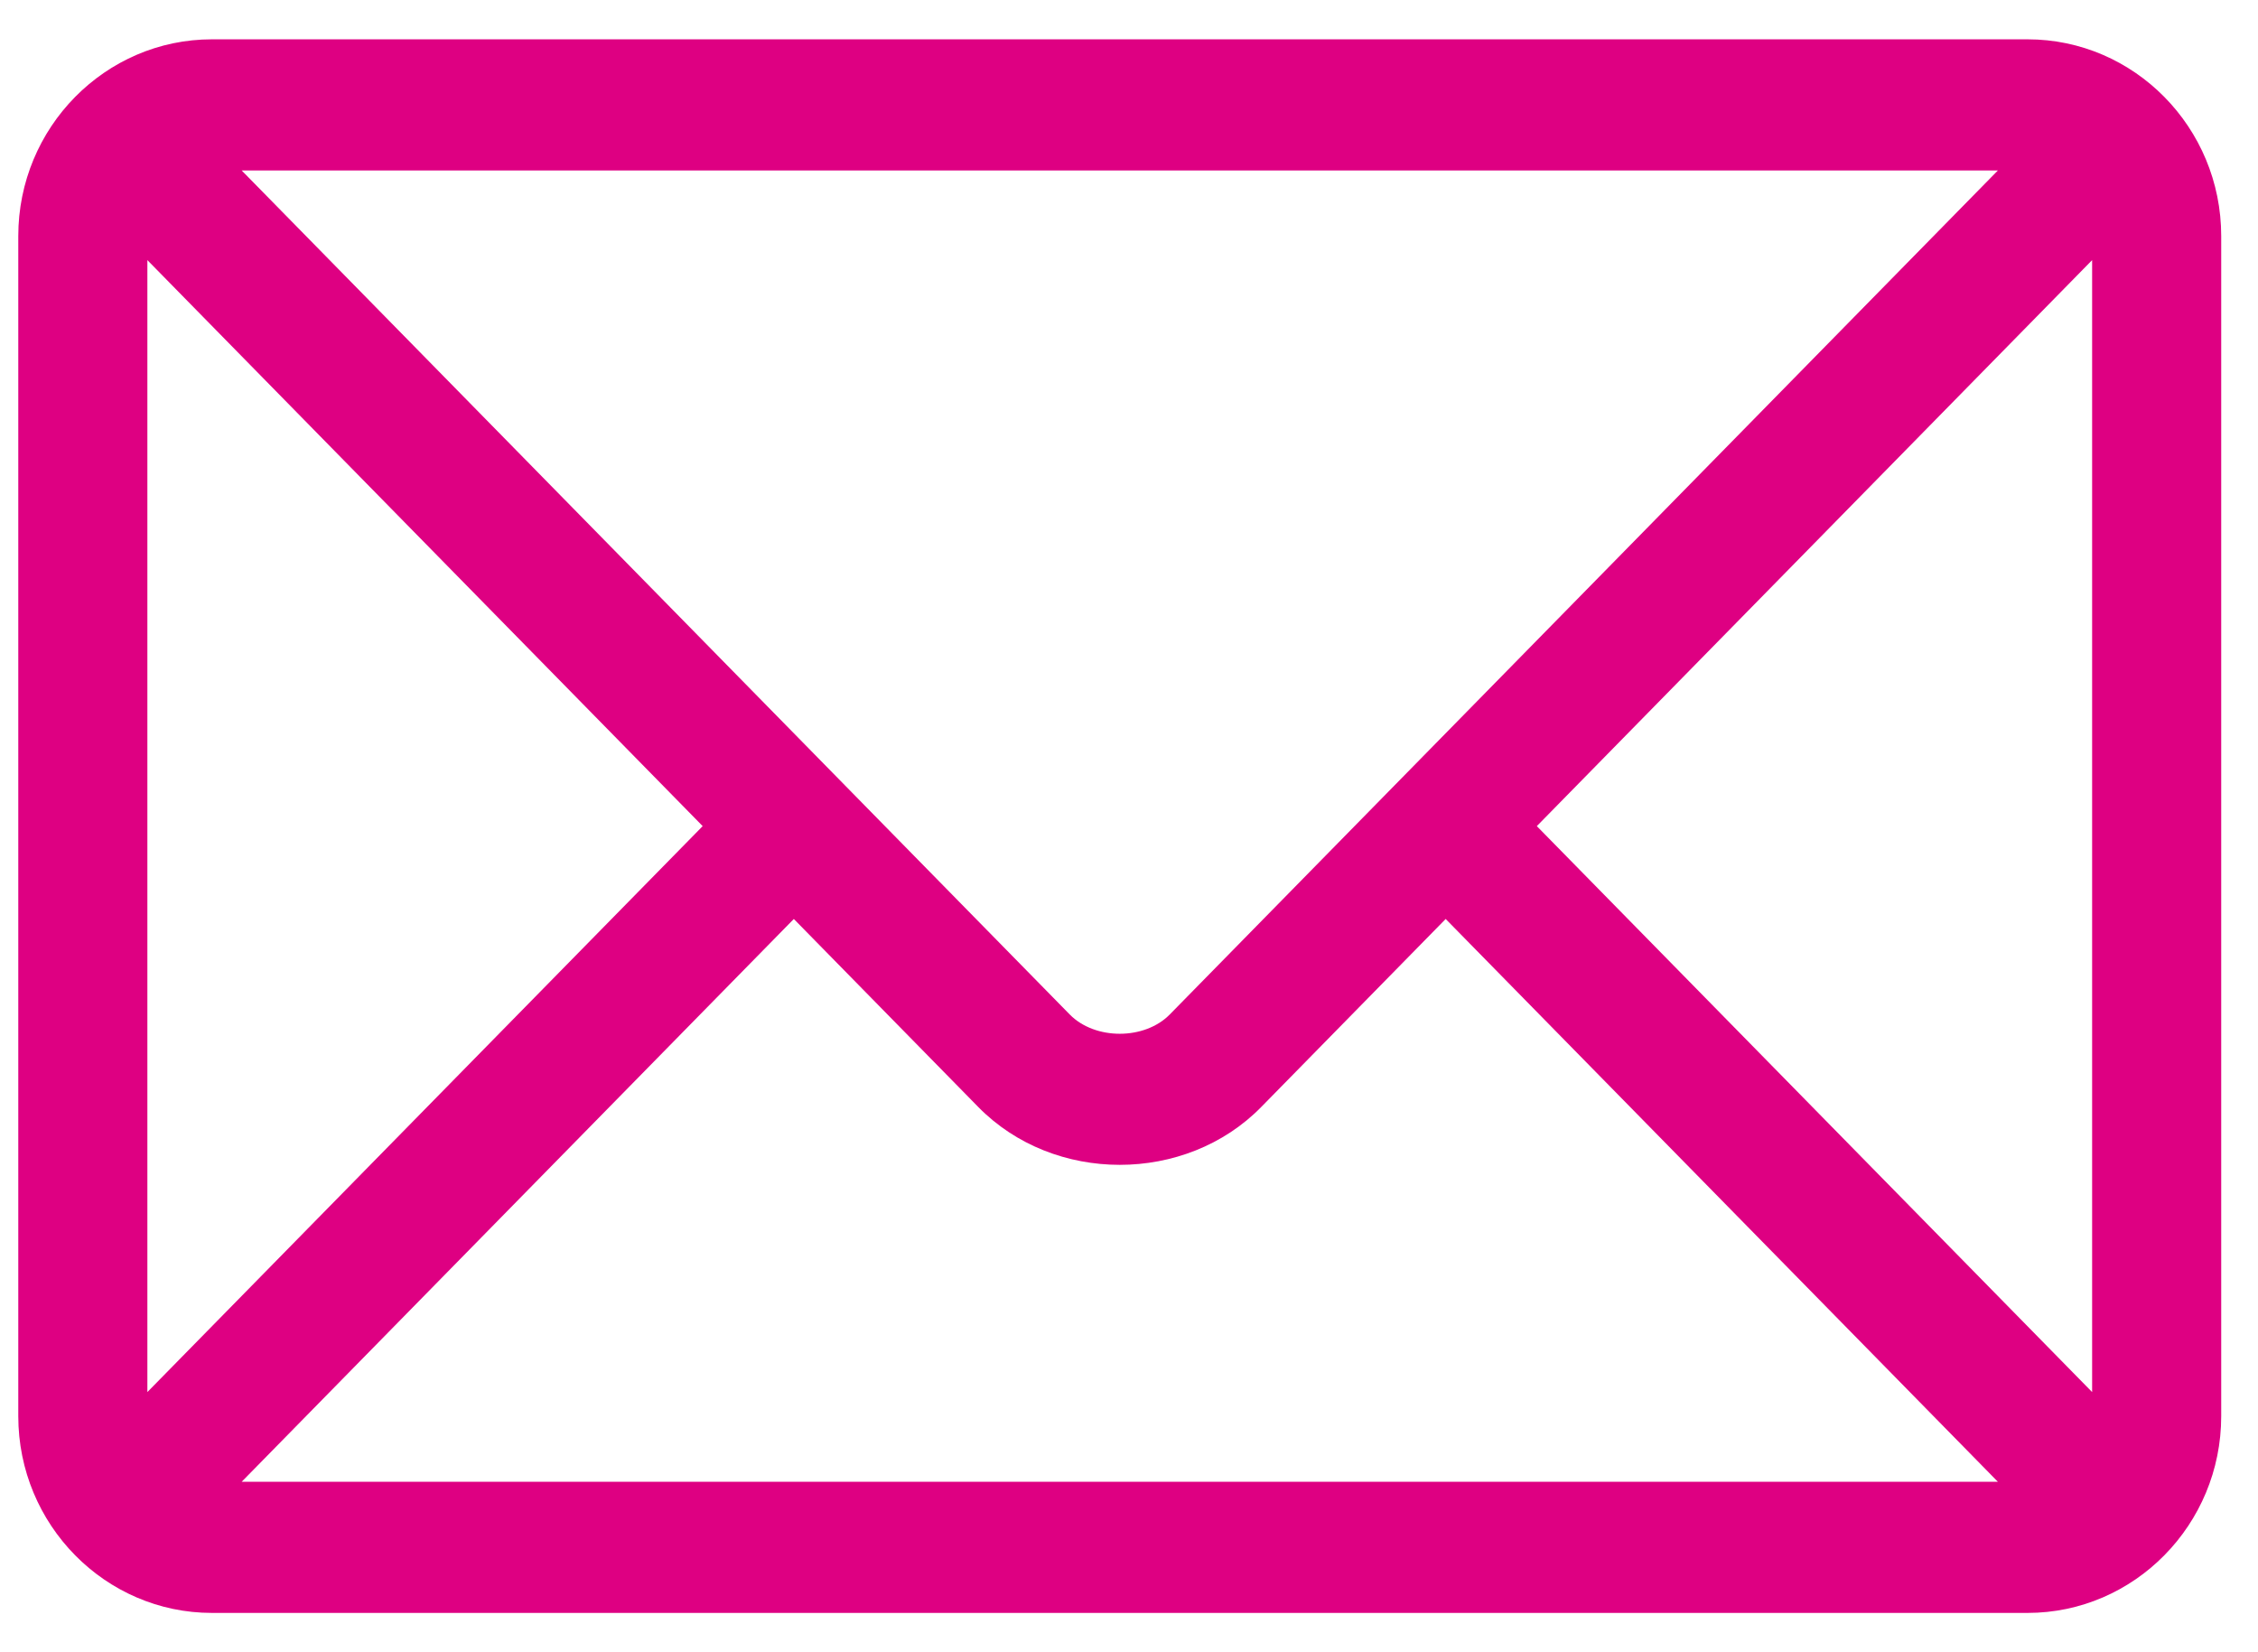 <svg width="41" height="30" viewBox="0 0 41 30" fill="none" xmlns="http://www.w3.org/2000/svg">
<path d="M36.816 0.714H3.848C1.913 0.714 0.332 2.313 0.332 4.286V25.714C0.332 27.687 1.914 29.286 3.848 29.286H36.816C38.751 29.286 40.332 27.686 40.332 25.714V4.286C40.332 2.313 38.75 0.714 36.816 0.714ZM36.277 3.095C35.14 4.254 21.789 17.861 21.24 18.42C20.782 18.887 19.882 18.887 19.424 18.42L4.388 3.095H36.277ZM2.676 25.276V4.723L12.759 15L2.676 25.276ZM4.388 26.905L14.414 16.686L17.764 20.101C19.137 21.5 21.528 21.5 22.9 20.101L26.25 16.686L36.277 26.905H4.388ZM37.988 25.276L27.905 15L37.988 4.723V25.276Z" fill="#DE0082"/>
</svg>
